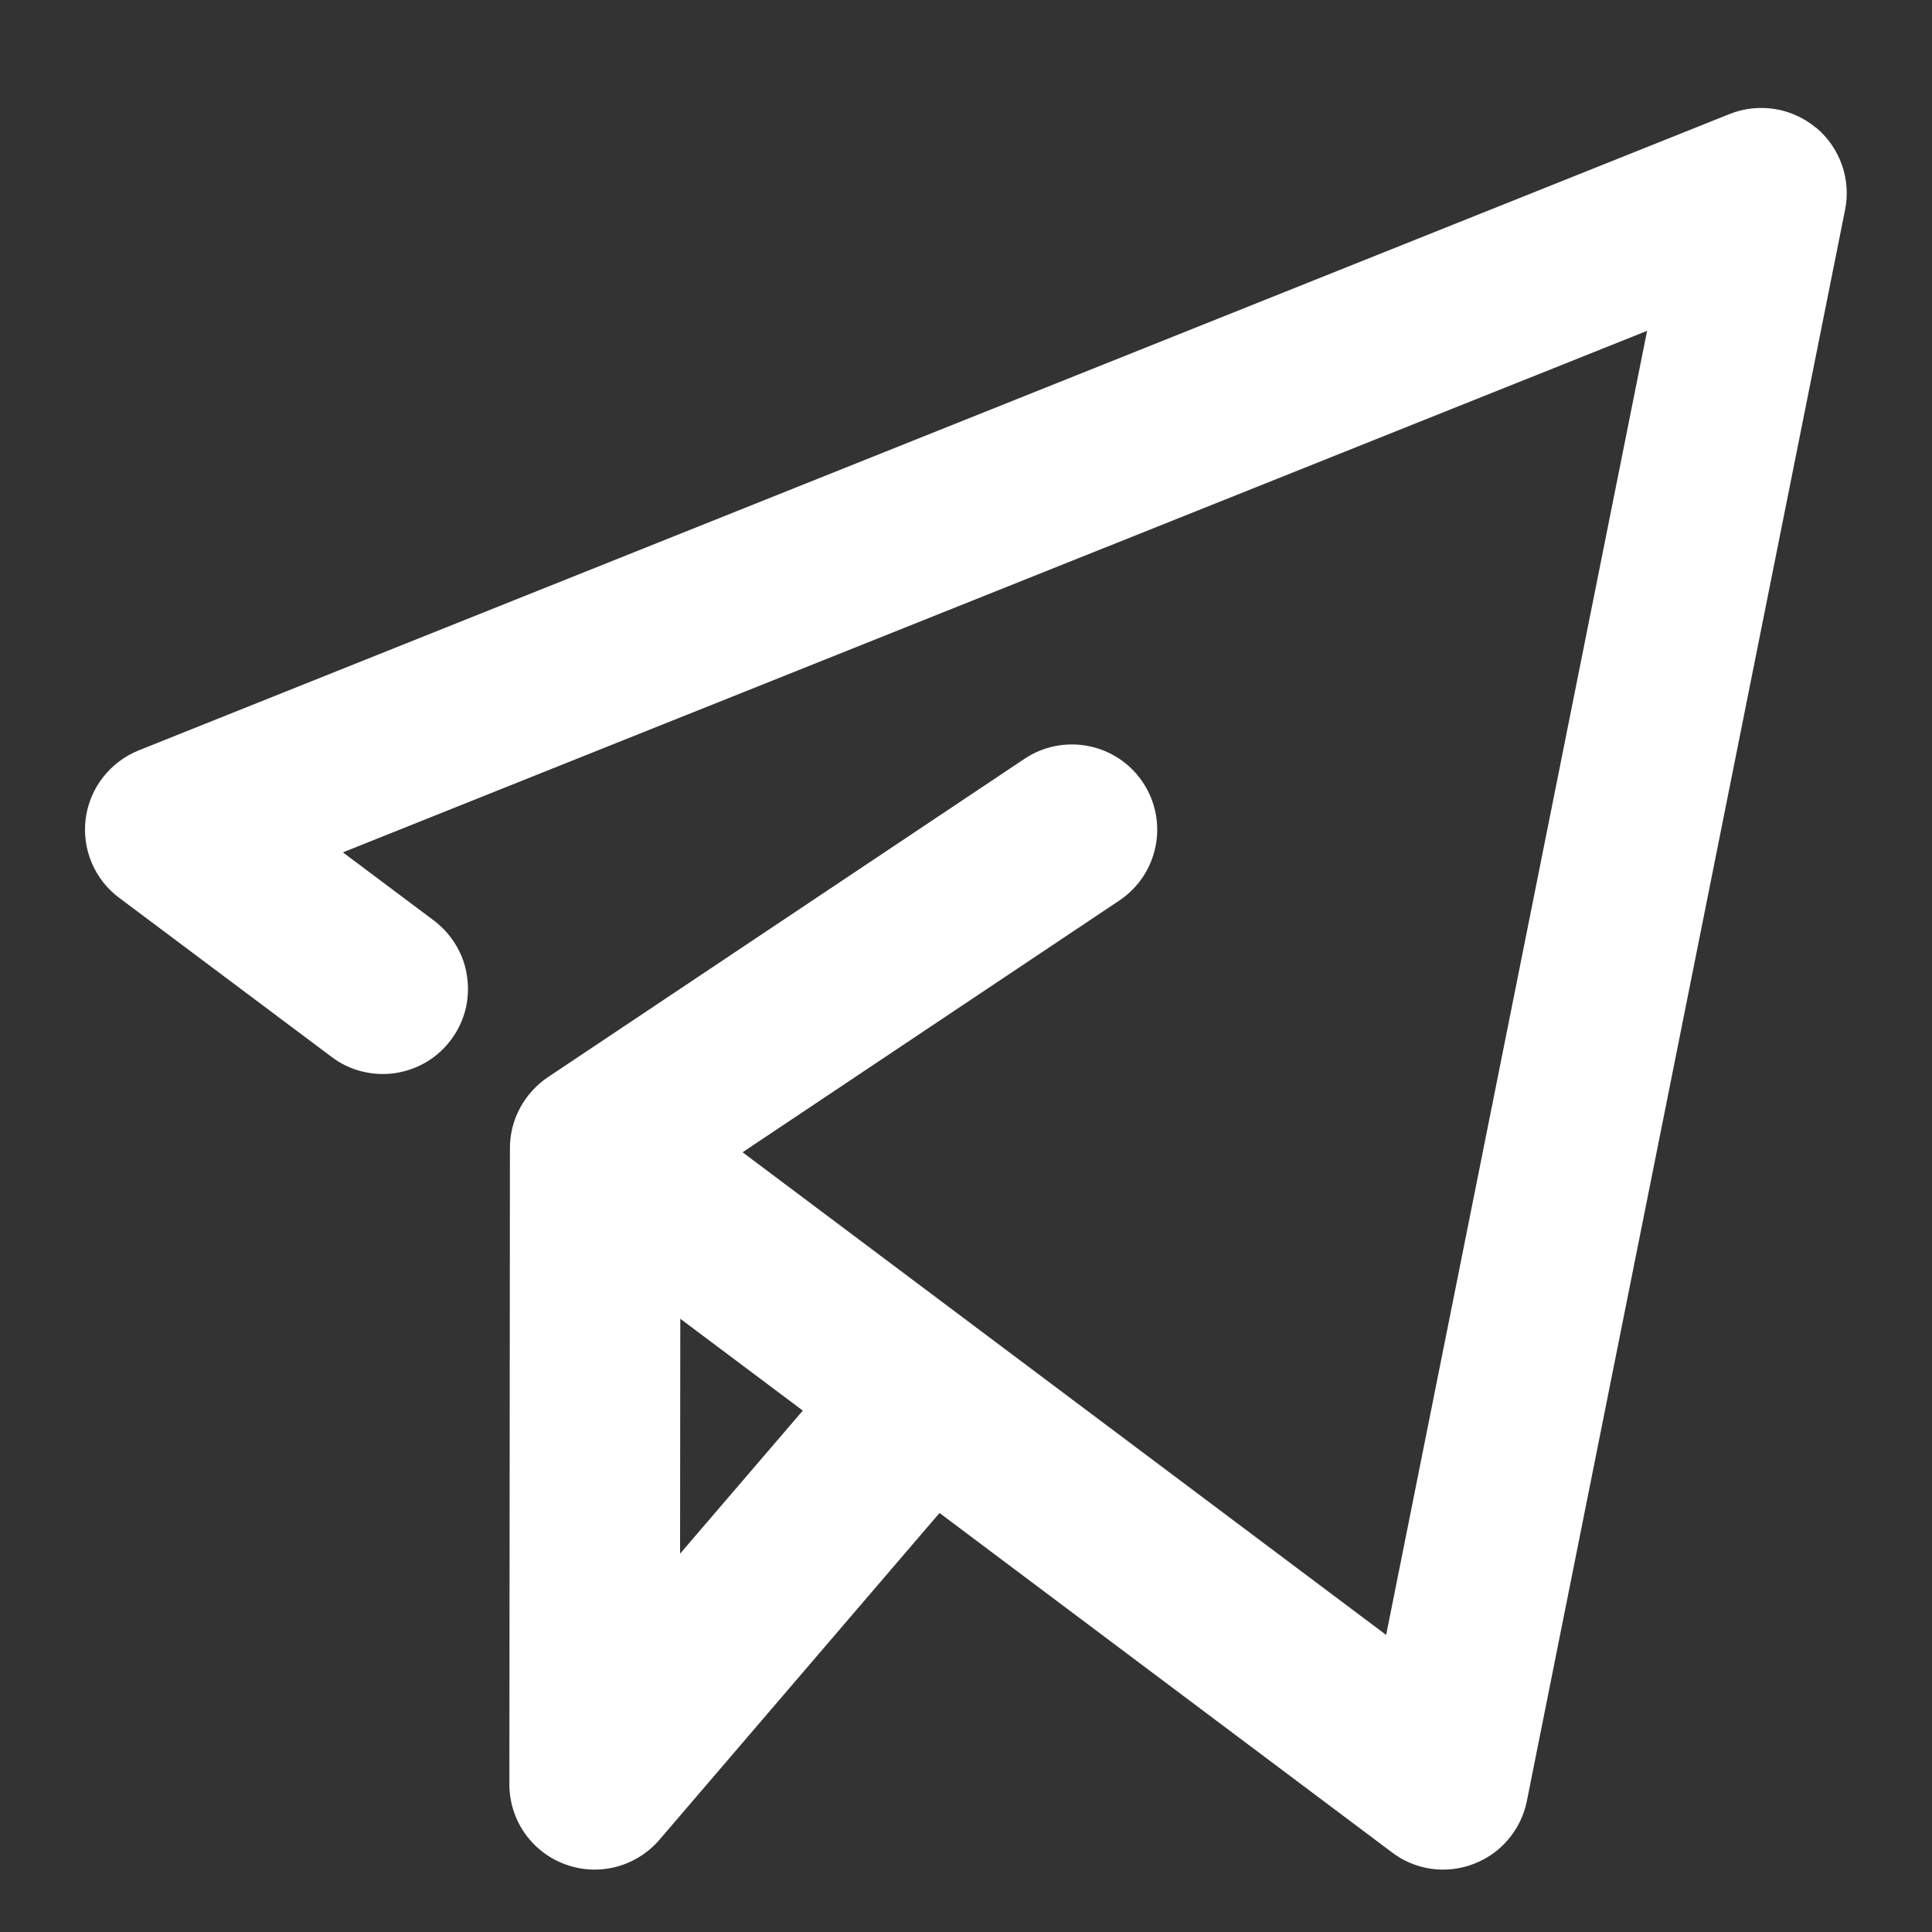 <svg width="17" height="17" viewBox="0 0 17 17" fill="none" xmlns="http://www.w3.org/2000/svg">
<rect x="0" y="0" width="17" height="17" fill="#333333" stroke="none"/>
<path d="M15.98 1.123C16.084 1.21 16.162 1.323 16.207 1.45C16.252 1.578 16.262 1.715 16.235 1.847L13.435 15.848C13.41 15.972 13.354 16.088 13.272 16.185C13.191 16.282 13.085 16.356 12.967 16.401C12.849 16.447 12.721 16.461 12.595 16.444C12.469 16.426 12.35 16.377 12.249 16.3L8.267 13.313L5.802 16.189C5.702 16.305 5.569 16.388 5.421 16.427C5.272 16.465 5.116 16.458 4.972 16.404C4.828 16.351 4.704 16.255 4.616 16.129C4.529 16.003 4.482 15.854 4.482 15.7L4.487 10.102C4.487 9.979 4.517 9.858 4.576 9.749C4.634 9.641 4.718 9.548 4.82 9.479L9.016 6.676C9.181 6.566 9.384 6.526 9.579 6.565C9.774 6.604 9.946 6.718 10.056 6.884C10.167 7.049 10.207 7.252 10.168 7.447C10.129 7.642 10.014 7.814 9.849 7.924L6.534 10.139L12.197 14.386L14.493 2.911L3.017 7.5L3.818 8.1C3.897 8.16 3.963 8.234 4.013 8.318C4.064 8.403 4.097 8.497 4.11 8.594C4.124 8.692 4.119 8.791 4.095 8.887C4.07 8.982 4.027 9.072 3.968 9.15C3.909 9.229 3.835 9.296 3.75 9.346C3.665 9.396 3.572 9.429 3.474 9.443C3.377 9.457 3.277 9.451 3.182 9.427C3.086 9.403 2.997 9.36 2.918 9.3L1.05 7.901C0.943 7.822 0.859 7.715 0.807 7.592C0.755 7.469 0.737 7.335 0.754 7.203C0.772 7.07 0.824 6.945 0.906 6.84C0.988 6.735 1.096 6.653 1.22 6.603L15.22 1.003C15.345 0.953 15.482 0.938 15.616 0.959C15.749 0.98 15.874 1.037 15.978 1.123H15.98ZM5.986 11.604L5.984 13.671L7.064 12.412L5.986 11.604Z" fill="white"/>
</svg>
